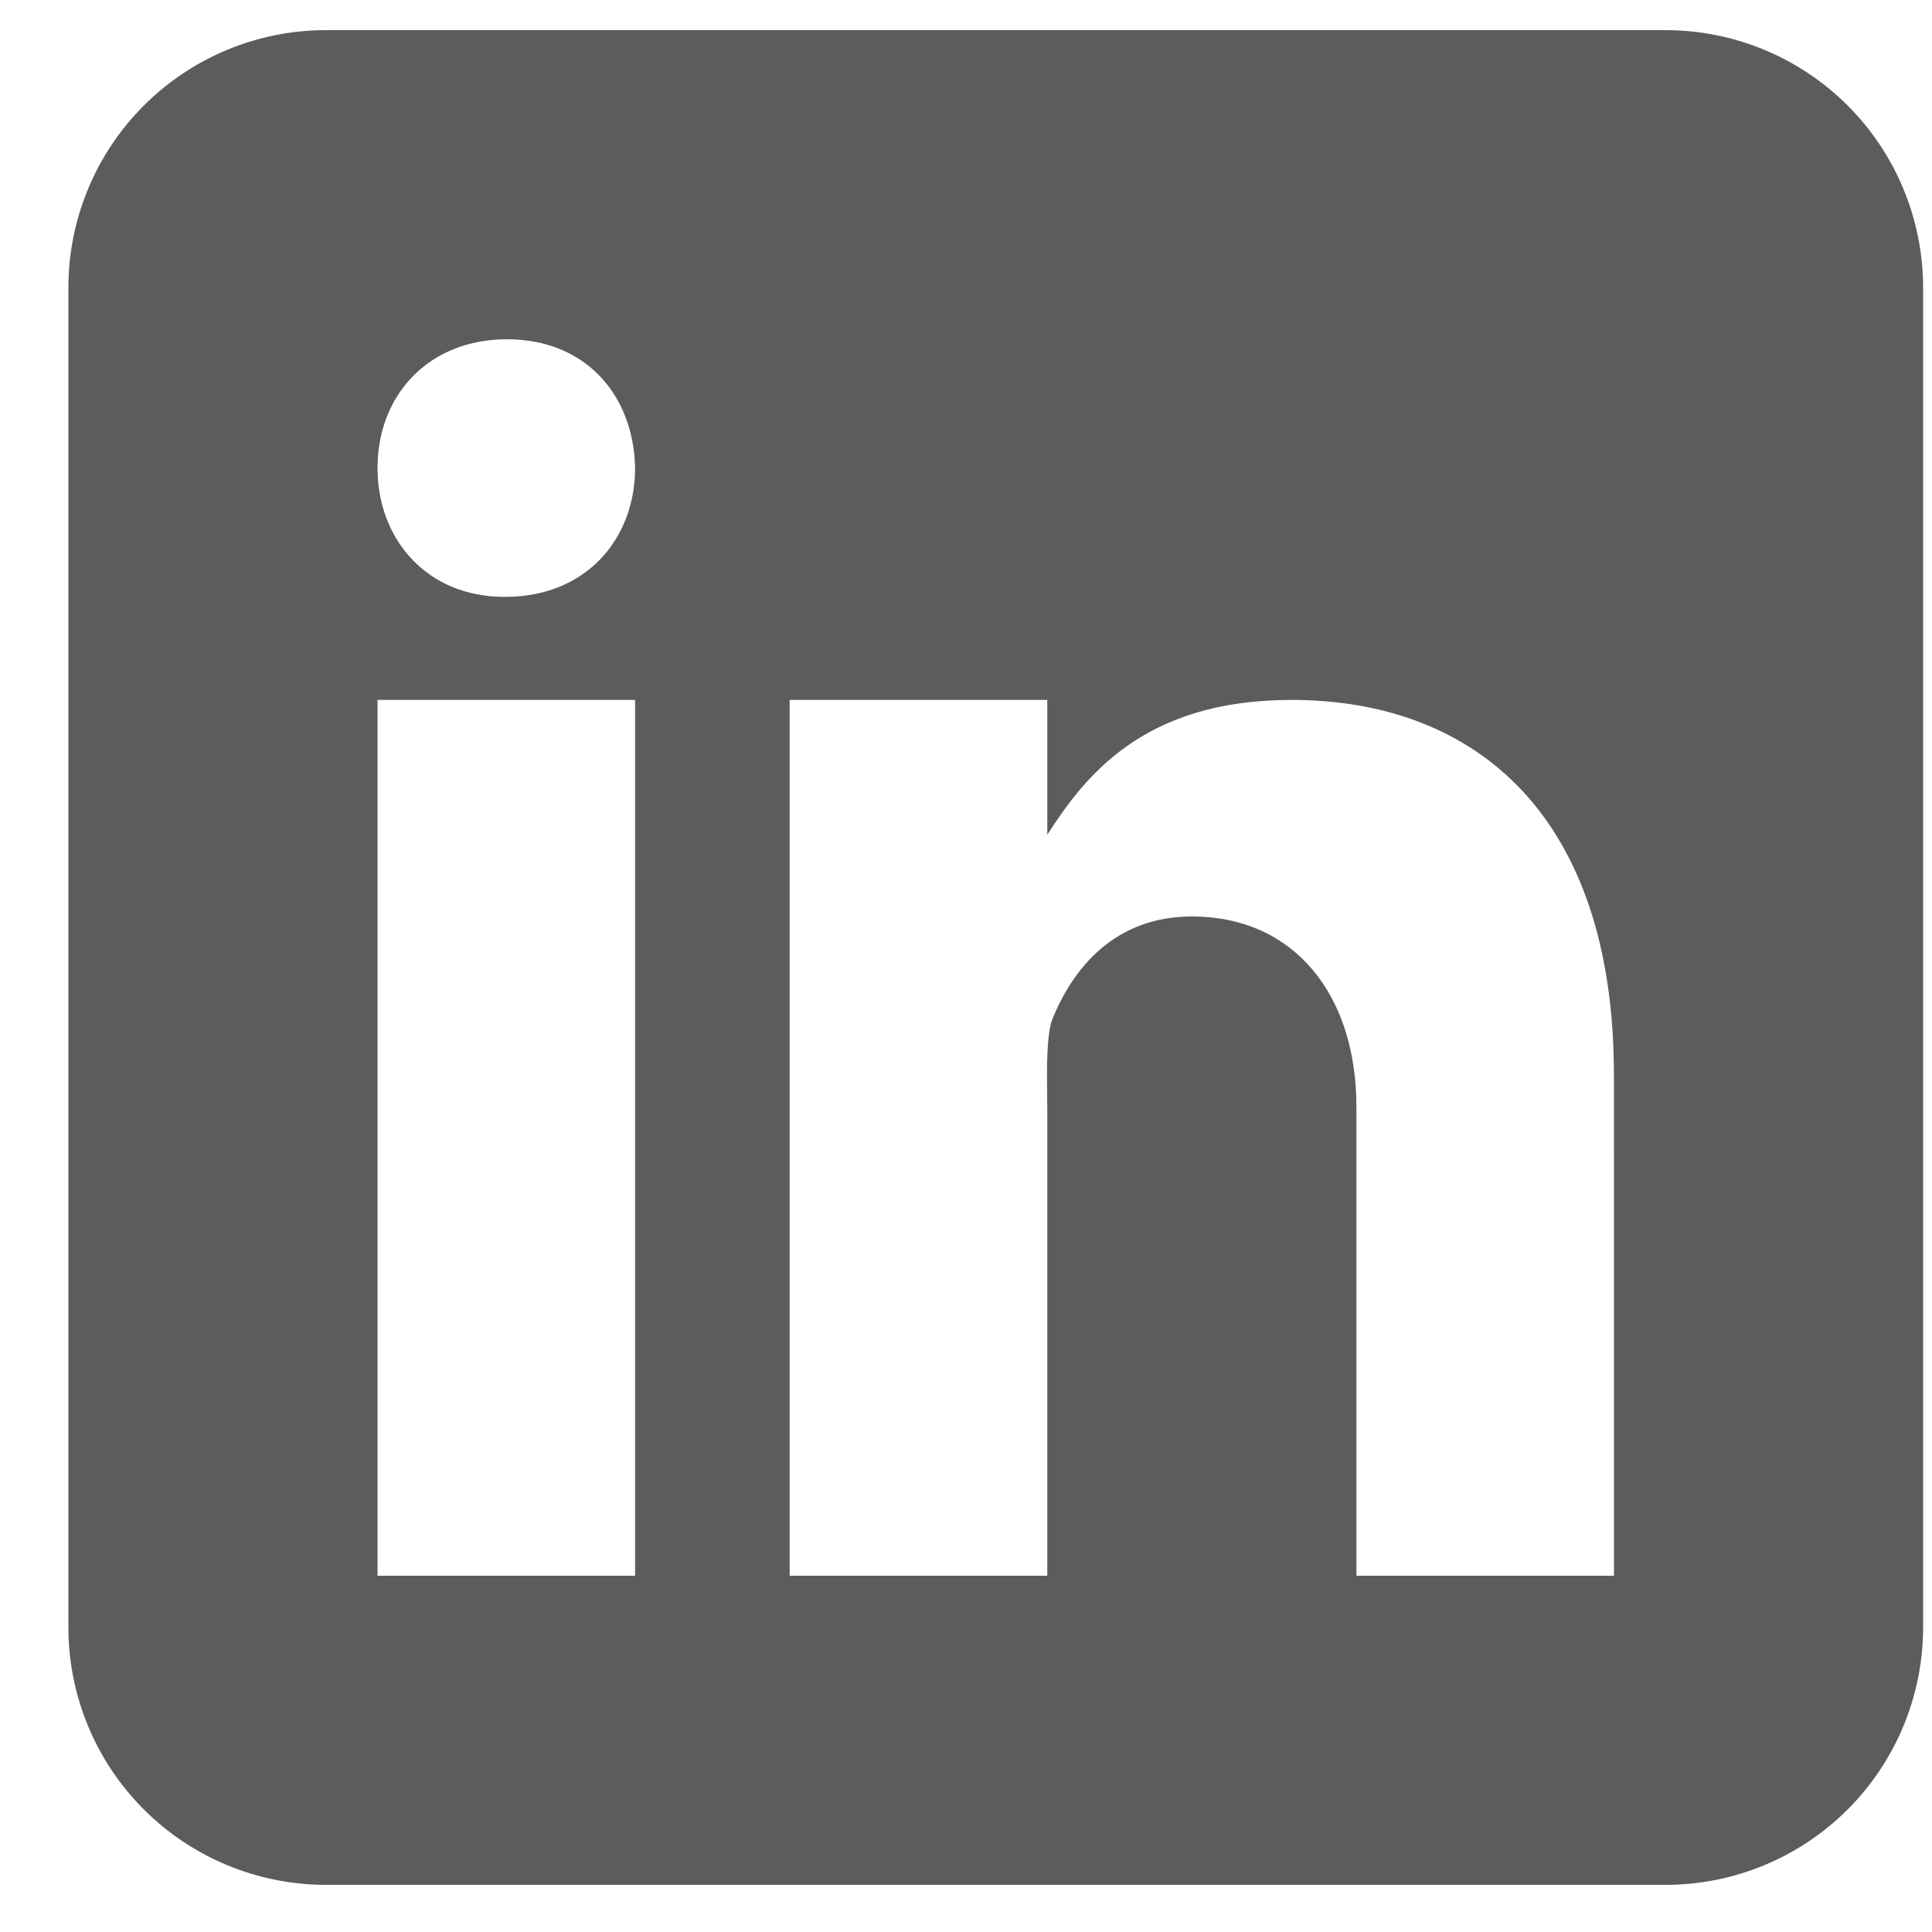 <svg viewBox="0 0 25 25" fill="none" xmlns="http://www.w3.org/2000/svg">
<g clip-path="url(#clip0_60_1767)">
<path fill-rule="evenodd" clip-rule="evenodd" d="M23.909 23.414C24.534 22.789 24.885 21.941 24.885 21.057V3.723C24.885 2.839 24.534 1.991 23.909 1.366C23.284 0.741 22.436 0.39 21.552 0.39H4.218C3.334 0.39 2.486 0.741 1.861 1.366C1.236 1.991 0.885 2.839 0.885 3.723V21.057C0.885 21.941 1.236 22.789 1.861 23.414C2.486 24.039 3.334 24.39 4.218 24.39H21.552C22.436 24.39 23.284 24.039 23.909 23.414ZM8.218 9.057H4.885V20.39H8.218V9.057ZM6.523 7.723H6.542C7.575 7.723 8.218 6.981 8.218 6.056C8.2 5.11 7.575 4.39 6.561 4.39C5.548 4.39 4.885 5.11 4.885 6.056C4.885 6.982 5.528 7.723 6.523 7.723ZM17.552 20.39H20.885L20.884 13.906C20.884 10.557 19.096 9.057 16.71 9.057C14.785 9.057 14.032 10.057 13.552 10.801V9.057H10.218V20.39H13.552V14.39C13.552 14.334 13.551 14.269 13.55 14.197C13.546 13.855 13.54 13.379 13.619 13.185C13.882 12.533 14.423 11.859 15.424 11.859C16.735 11.859 17.552 12.859 17.552 14.324V20.39Z" fill="#5C5C5C"/>
</g>
<defs>
<clipPath id="clip0_60_1767">
<rect width="24" height="24" fill="white" transform="translate(0.885 0.39)"/>
</clipPath>
</defs>
</svg>